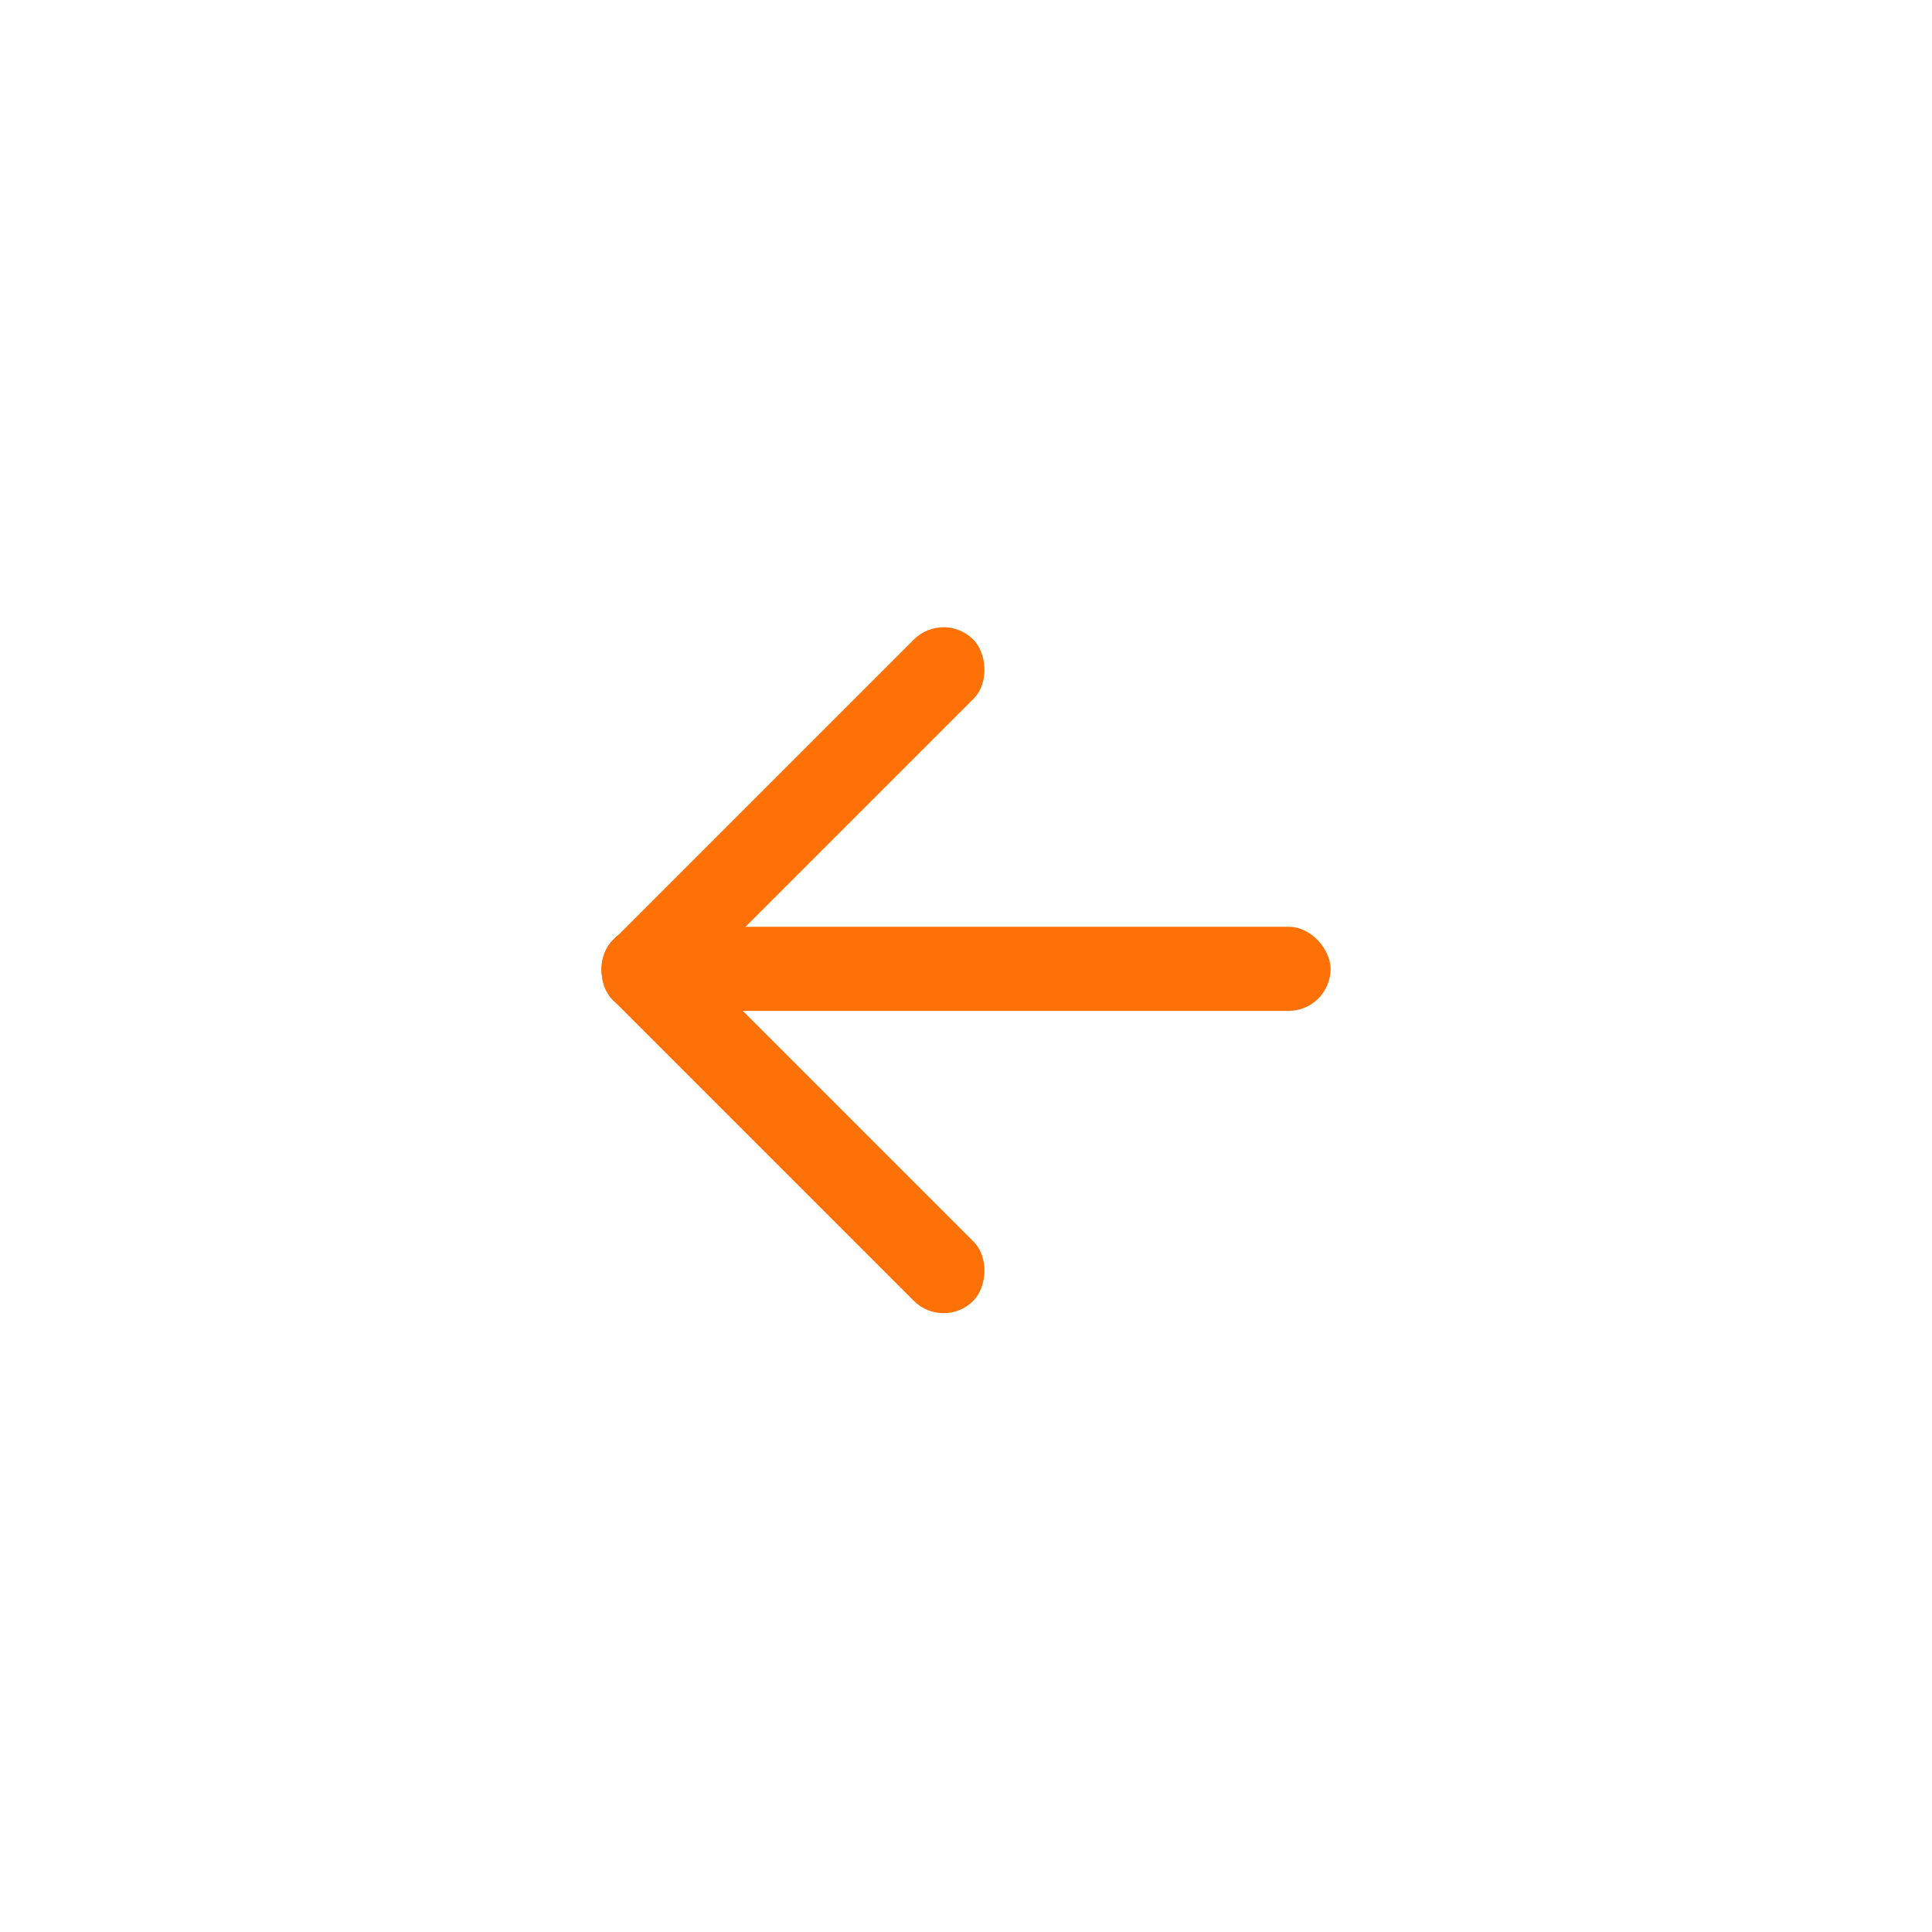 <svg xmlns="http://www.w3.org/2000/svg" alt="Previous slide" class="hero-arrow hero-arrow--prev" width="62" height="62" viewBox="0 0 62 62" fill="none">
  <g filter="url(#filter0_i_3522_57)">
    <ellipse cx="31" cy="31" rx="31" ry="31" transform="rotate(-180 31 31)" fill="white"/>
  </g>
  <rect width="16.363" height="2.7" rx="1.35" transform="matrix(-0.707 0.707 0.707 0.707 30.279 19.57)" fill="#FE7106"/>
  <rect x="30.279" y="42.7" width="16.363" height="2.7" rx="1.35" transform="rotate(-135 30.279 42.7)" fill="#FE7106"/>
  <rect x="42.7" y="32.441" width="23.4" height="2.7" rx="1.35" transform="rotate(-180 42.7 32.441)" fill="#FE7106"/>
  <defs>
    <filter id="filter0_i_3522_57" x="-1" y="-2" width="63" height="64" filterUnits="userSpaceOnUse" color-interpolation-filters="sRGB">
      <feFlood flood-opacity="0" result="BackgroundImageFix"/>
      <feBlend mode="normal" in="SourceGraphic" in2="BackgroundImageFix" result="shape"/>
      <feColorMatrix in="SourceAlpha" type="matrix" values="0 0 0 0 0 0 0 0 0 0 0 0 0 0 0 0 0 0 127 0" result="hardAlpha"/>
      <feOffset dx="-1" dy="-2"/>
      <feGaussianBlur stdDeviation="4"/>
      <feComposite in2="hardAlpha" operator="arithmetic" k2="-1" k3="1"/>
      <feColorMatrix type="matrix" values="0 0 0 0 0.117 0 0 0 0 0.449 0 0 0 0 0.914 0 0 0 0.35 0"/>
      <feBlend mode="normal" in2="shape" result="effect1_innerShadow_3522_57"/>
    </filter>
  </defs>
</svg>

